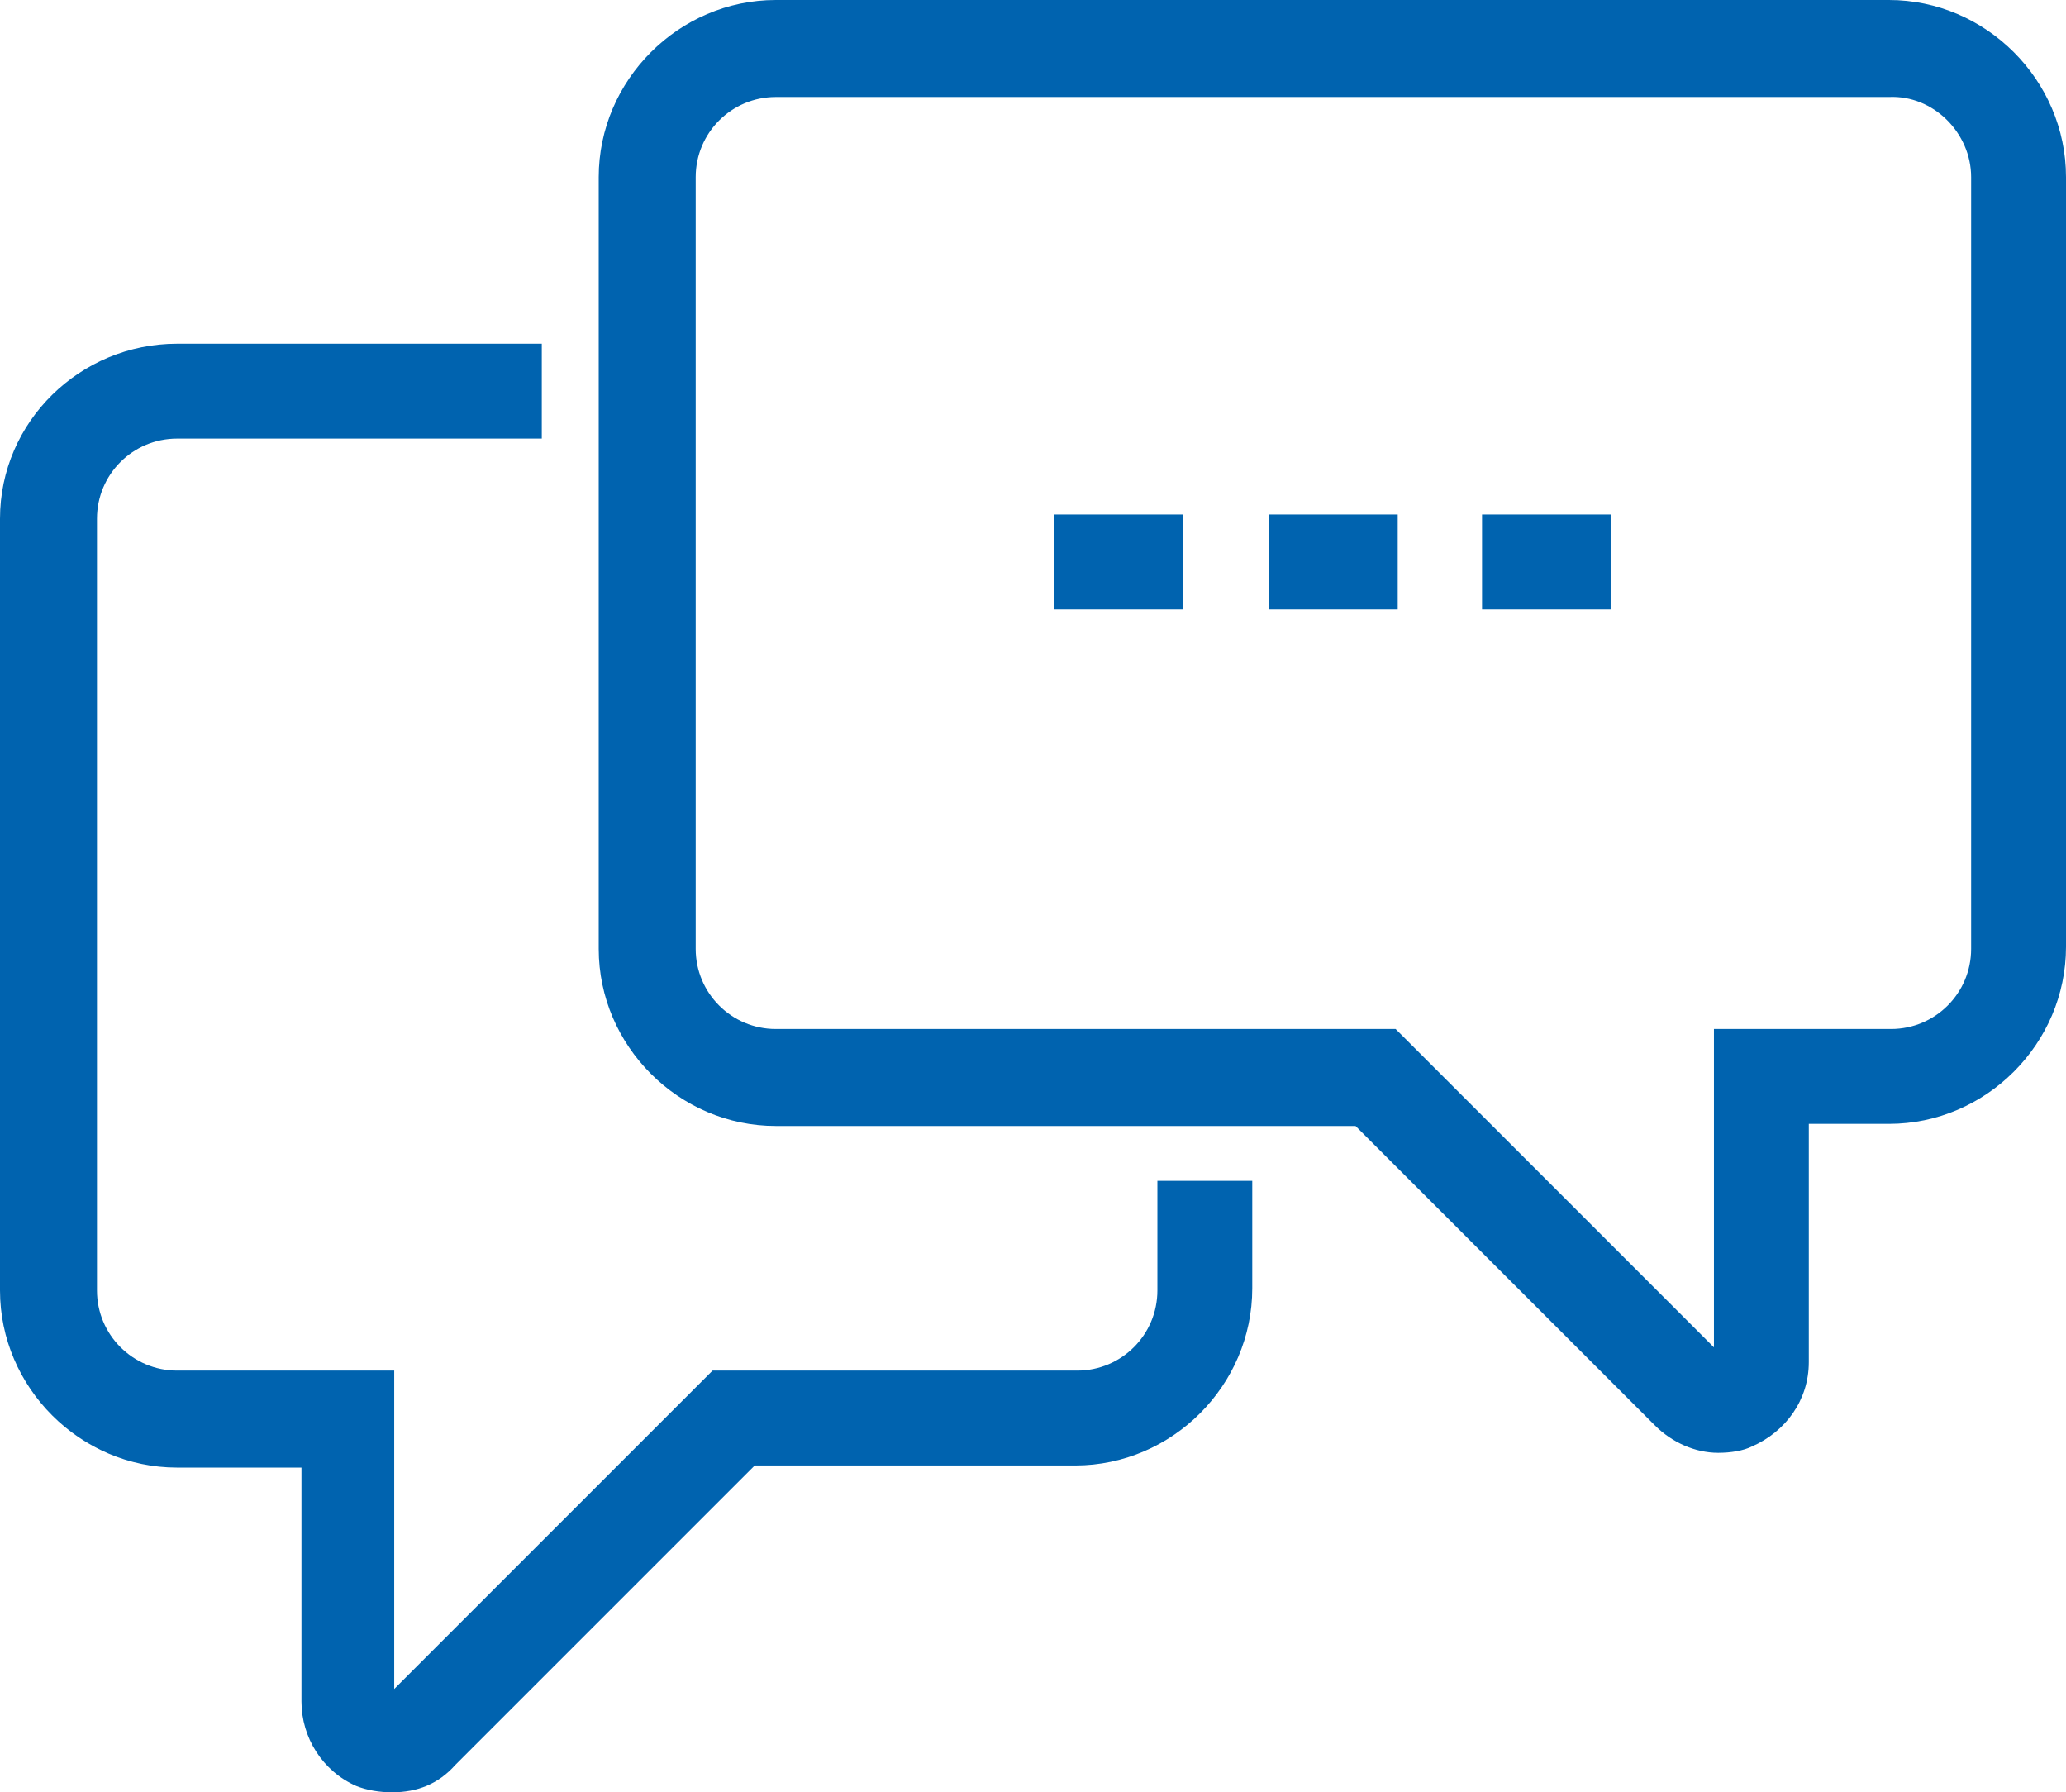 <svg width="98" height="85" viewBox="0 0 98 85" fill="none" xmlns="http://www.w3.org/2000/svg">
<path d="M89.6 0H36.8C32.2 0 28.4 3.8 28.4 8.4V45C28.4 49.6 32.2 53.4 36.8 53.4H64.3L78.5 67.6C79.3 68.4 80.4 68.9 81.5 68.9C82.1 68.9 82.7 68.8 83.1 68.6C84.7 67.9 85.8 66.4 85.8 64.6V53.3H89.6C94.2 53.3 98 49.5 98 44.9V8.4C98 3.8 94.2 0 89.6 0ZM93.5 8.4V45C93.5 47.1 91.8 48.8 89.7 48.8H81.3V63.9L66.2 48.8H36.8C34.7 48.8 33 47.1 33 45V8.4C33 6.3 34.7 4.6 36.8 4.6H89.6C91.7 4.5 93.5 6.3 93.5 8.4Z" fill="#0063AF"/>
<path d="M54.9 61.2C54.9 63.3 53.2 65 51.1 65H33.8L18.7 80.1V65H8.4C6.3 65 4.6 63.3 4.6 61.2V24.6C4.6 22.5 6.3 20.8 8.4 20.8H25.7V16.3H8.4C3.8 16.3 0 20 0 24.6V61.2C0 65.8 3.8 69.6 8.4 69.6H14.3V80.7C14.3 82.4 15.3 84 16.9 84.7C17.4 84.9 18 85 18.6 85C19.8 85 20.8 84.6 21.6 83.7L35.8 69.5H51C55.6 69.5 59.4 65.7 59.4 61.1V56H54.9V61.2Z" fill="#0063AF"/>
<path d="M56.1 24.4H50V28.9H56.1V24.4Z" fill="#0063AF"/>
<path d="M66.3 24.4H60.2V28.9H66.3V24.4Z" fill="#0063AF"/>
<path d="M76.4 24.4H70.3V28.9H76.4V24.4Z" fill="#0063AF"/>
</svg>
